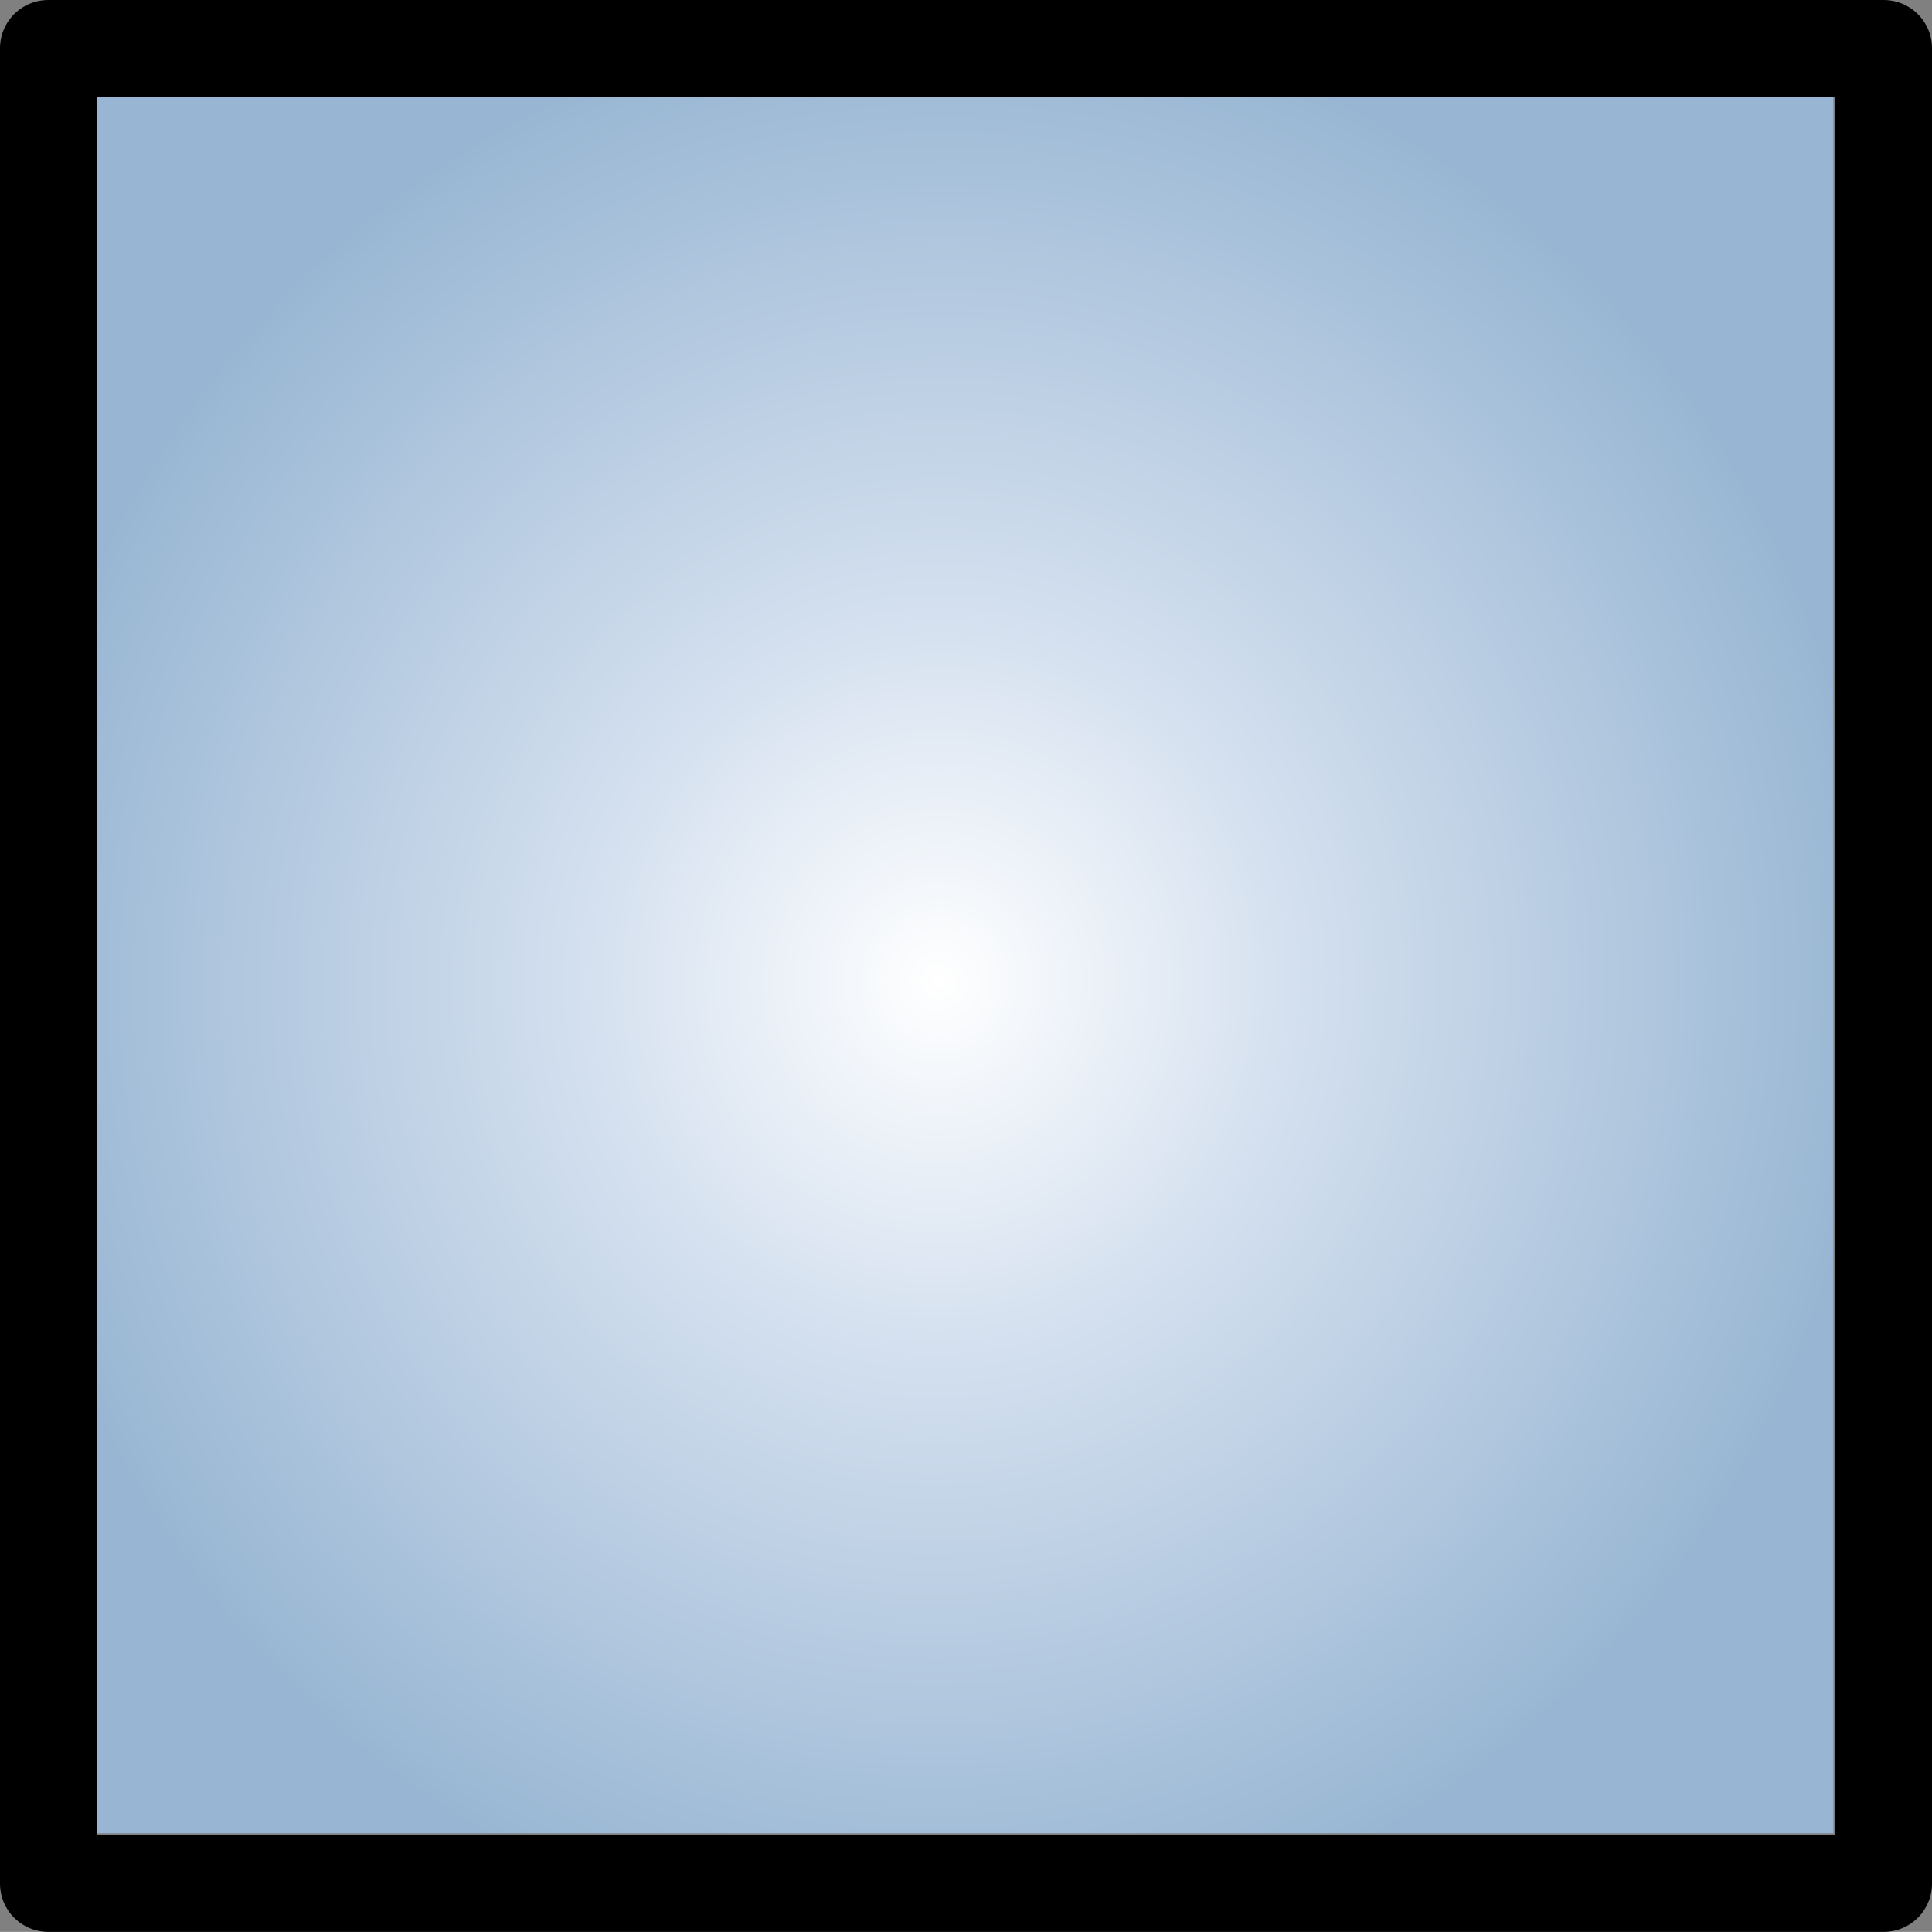 <?xml version="1.0" encoding="UTF-8" standalone="no"?>
<svg
   inkscape:version="1.2.2 (732a01da63, 2022-12-09)"
   sodipodi:docname="všechny ikony.svg"
   height="20"
   width="20.001"
   sodipodi:version="0.32"
   id="svg1"
   inkscape:output_extension="org.inkscape.output.svg.inkscape"
   version="1.0"
   xmlns:inkscape="http://www.inkscape.org/namespaces/inkscape"
   xmlns:sodipodi="http://sodipodi.sourceforge.net/DTD/sodipodi-0.dtd"
   xmlns:xlink="http://www.w3.org/1999/xlink"
   xmlns="http://www.w3.org/2000/svg"
   xmlns:svg="http://www.w3.org/2000/svg"
   xmlns:rdf="http://www.w3.org/1999/02/22-rdf-syntax-ns#"
   xmlns:cc="http://creativecommons.org/ns#"
   xmlns:dc="http://purl.org/dc/elements/1.1/">
  <rect width="100%" height="100%" fill="#808080" stroke="none"/>
  <defs
     id="defs3">
    <linearGradient
       id="linearGradient4528">
      <stop
         style="stop-color:#ffffff;stop-opacity:1"
         offset="0"
         id="stop4530" />
      <stop
         id="stop4534"
         offset="0.377"
         style="stop-color:#d4e0ef;stop-opacity:1" />
      <stop
         style="stop-color:#98b6d3;stop-opacity:1"
         offset="1"
         id="stop4532" />
    </linearGradient>
    <radialGradient
       xlink:href="#linearGradient4528"
       r="8"
       fy="72.999"
       fx="717.999"
       cy="72.999"
       cx="717.999"
       gradientTransform="matrix(1.126,-0.471,0.445,1.165,-121.198,328.311)"
       gradientUnits="userSpaceOnUse"
       id="radialGradient4374"
       inkscape:collect="always" />
  </defs>
  <sodipodi:namedview
     inkscape:guide-bbox="true"
     inkscape:current-layer="svg1"
     inkscape:grid-bbox="true"
     inkscape:pageopacity="1.0000000"
     pagecolor="#e8e8e4"
     snaptoguides="true"
     showguides="true"
     inkscape:window-y="-8"
     inkscape:window-x="-8"
     inkscape:window-height="705"
     inkscape:window-width="1366"
     inkscape:cy="199.9227"
     inkscape:cx="668.93967"
     inkscape:zoom="1.1854582"
     gridtolerance="6"
     snaptogrid="false"
     showgrid="false"
     id="base"
     inkscape:document-units="px"
     inkscape:grid-points="true"
     guidetolerance="8"
     fill="#8ab3de"
     stroke="#646464"
     inkscape:object-nodes="false"
     objecttolerance="11"
     inkscape:snap-bbox="false"
     inkscape:snap-nodes="true"
     inkscape:bbox-nodes="false"
     inkscape:bbox-paths="false"
     inkscape:snap-global="false"
     inkscape:snap-center="false"
     inkscape:snap-midpoints="false"
     inkscape:snap-intersection-paths="true"
     inkscape:object-paths="false"
     inkscape:snap-object-midpoints="true"
     inkscape:window-maximized="1"
     inkscape:snap-grids="true"
     inkscape:snap-smooth-nodes="false"
     inkscape:snap-text-baseline="false"
     inkscape:snap-page="true"
     inkscape:snap-bbox-midpoints="false"
     inkscape:snap-bbox-edge-midpoints="false"
     bordercolor="#000000"
     borderopacity="0.25"
     inkscape:showpageshadow="2"
     inkscape:pagecheckerboard="0"
     inkscape:deskcolor="#e8e8e4">
    <inkscape:grid
       type="xygrid"
       id="grid9252"
       originx="0"
       originy="0"
       spacingx="0.5"
       spacingy="0.5"
       empspacing="2"
       visible="true"
       enabled="true"
       snapvisiblegridlinesonly="true" />
    <sodipodi:guide
       orientation="0,1"
       position="-404.919,767.028"
       id="guide4946"
       inkscape:locked="false" />
    <sodipodi:guide
       orientation="0,1"
       position="-416.521,742.932"
       id="guide4948"
       inkscape:locked="false" />
  </sodipodi:namedview>
  <g
     id="paint-gradient-radial"
     transform="translate(-710.044,-65.02)"
     inkscape:r_cx="true"
     inkscape:r_cy="true"
     inkscape:label="#fill_radial">
    <rect
       y="65.999"
       x="711"
       height="18"
       width="18.024"
       id="sss"
       style="color:#000000;fill:url(#radialGradient4374);fill-rule:evenodd;stroke-width:1"
       inkscape:r_cx="true"
       inkscape:r_cy="true" />
    <rect
       style="color:#000000;fill:none;stroke:#000000;stroke-width:1;stroke-linecap:round;stroke-linejoin:round"
       id="use5840"
       width="19.001"
       height="19"
       x="710.544"
       y="65.52" />
  </g>
</svg>
